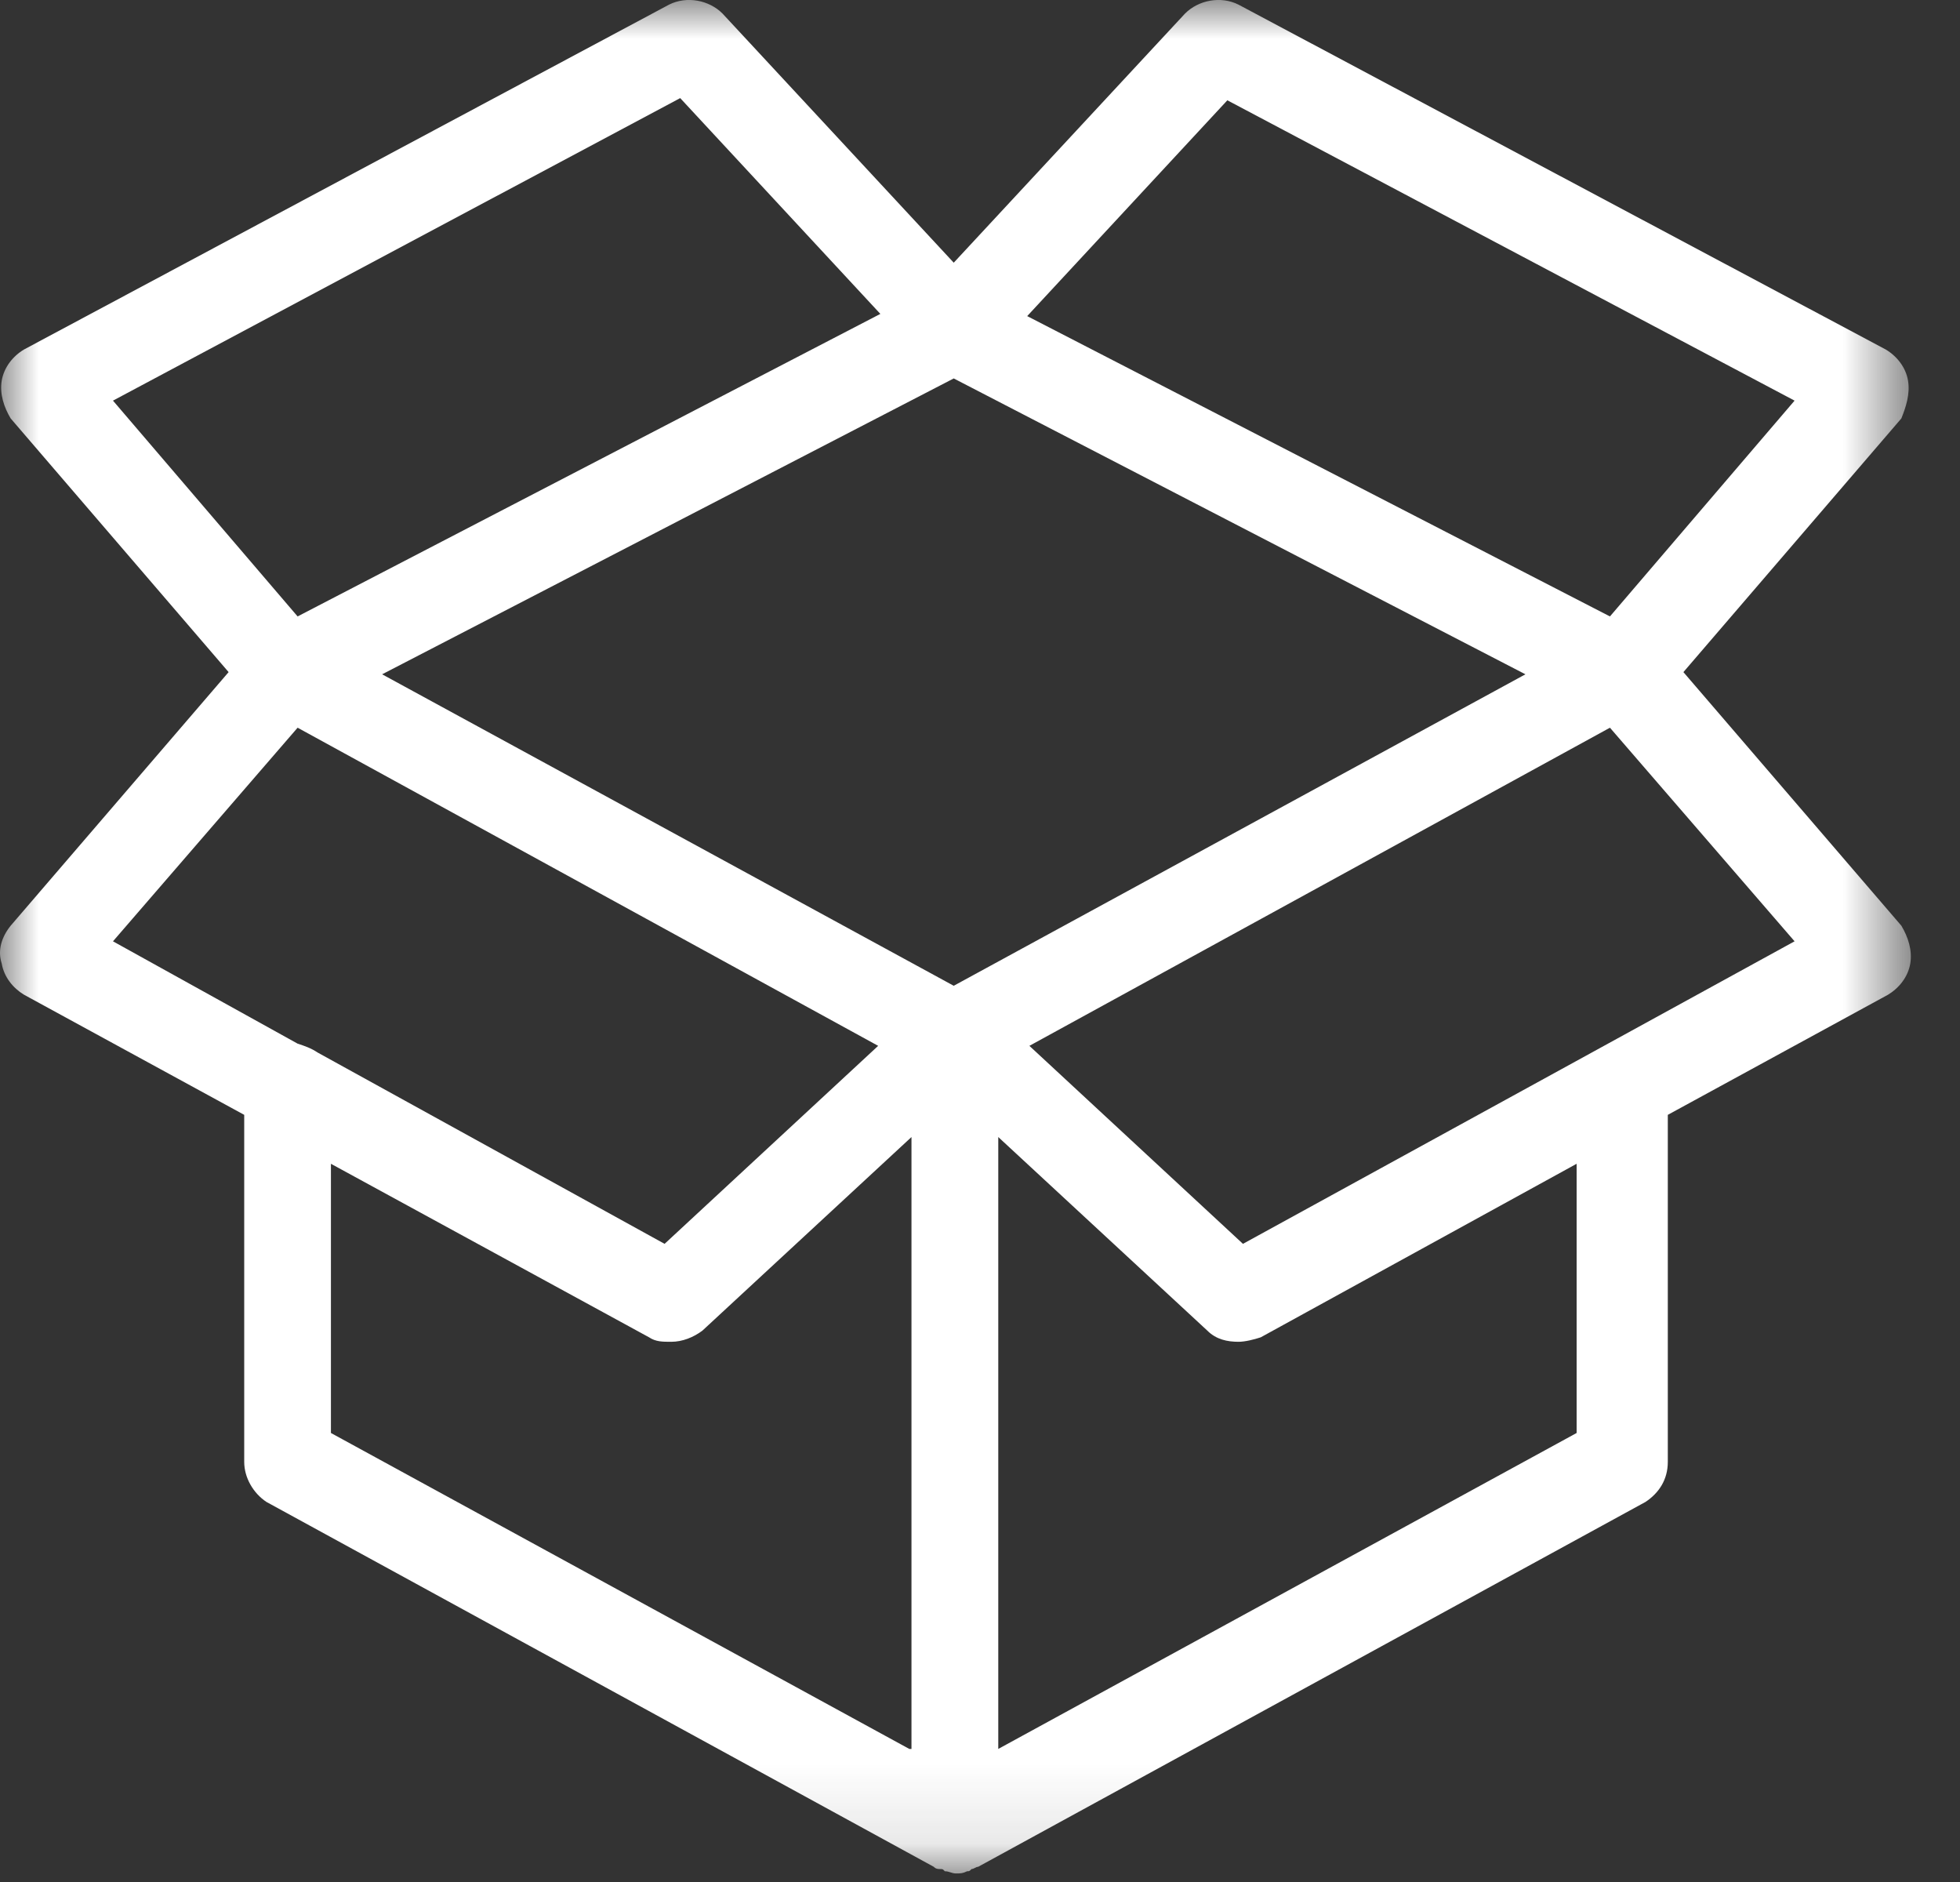 <?xml version="1.0" encoding="UTF-8"?>
<svg width="25px" height="24px" viewBox="0 0 25 24" version="1.1" xmlns="http://www.w3.org/2000/svg" xmlns:xlink="http://www.w3.org/1999/xlink">
    <rect x="0" y="0" width="25" height="24" fill="#333333" stroke="none"/>
    <!-- Generator: Sketch 43.2 (39069) - http://www.bohemiancoding.com/sketch -->
    <title>Page 1</title>
    <desc>Created with Sketch.</desc>
    <defs>
        <polygon id="path-1" points="0 23.891 24.373 23.891 24.373 0 0 0"></polygon>
    </defs>
    <g id="Page-1" stroke="none" stroke-width="1" fill="none" fill-rule="evenodd">
        <g id="anasayfa" transform="translate(-651, -376)">
            <g id="Page-1" transform="translate(651, 376)">
                <mask id="mask-2" fill="white">
                    <use xlink:href="#path-1"></use>
                </mask>
                <g id="Clip-2"></g>
                <path d="M20.535,7.861 L13.102,4.031 L15.655,1.279 L22.89,5.109 L20.535,7.861 Z M22.89,12.004 L15.854,15.862 L13.13,13.337 L20.535,9.28 L22.89,12.004 Z M20.11,18.274 L12.733,22.303 L12.733,14.5 L15.4,16.969 C15.513,17.082 15.655,17.111 15.797,17.111 C15.882,17.111 15.996,17.082 16.081,17.054 L20.11,14.841 L20.11,18.274 Z M12.165,12.571 L4.874,8.599 L12.165,4.826 L19.457,8.599 L12.165,12.571 Z M11.598,22.303 L4.221,18.274 L4.221,14.841 L8.279,17.054 C8.364,17.111 8.449,17.111 8.562,17.111 C8.704,17.111 8.846,17.054 8.959,16.969 L11.626,14.5 L11.626,22.303 L11.598,22.303 Z M3.796,13.309 L1.441,12.004 L3.796,9.28 L11.201,13.337 L8.477,15.862 L4.051,13.422 C3.966,13.365 3.881,13.337 3.796,13.309 L3.796,13.309 Z M1.441,5.109 L8.676,1.251 L11.229,4.003 L3.796,7.861 L1.441,5.109 Z M24.337,4.854 C24.309,4.684 24.195,4.542 24.053,4.457 L15.797,0.059 C15.57,-0.055 15.286,0.002 15.116,0.172 L12.165,3.35 L9.215,0.172 C9.045,0.002 8.761,-0.055 8.534,0.059 L0.306,4.457 C0.164,4.542 0.051,4.684 0.022,4.854 C-0.006,5.024 0.051,5.194 0.136,5.336 L2.916,8.571 L0.136,11.805 C0.022,11.947 -0.034,12.117 0.022,12.287 C0.051,12.458 0.164,12.599 0.306,12.685 L3.115,14.217 L3.115,18.643 C3.115,18.841 3.228,19.04 3.398,19.153 L11.91,23.806 C11.938,23.835 11.967,23.835 11.995,23.835 C12.024,23.835 12.024,23.835 12.052,23.863 C12.109,23.863 12.137,23.891 12.194,23.891 C12.251,23.891 12.279,23.891 12.336,23.863 C12.364,23.863 12.364,23.863 12.392,23.835 C12.421,23.835 12.449,23.806 12.477,23.806 L20.989,19.153 C21.159,19.04 21.273,18.87 21.273,18.643 L21.273,14.217 L24.082,12.685 C24.224,12.599 24.337,12.458 24.366,12.287 C24.394,12.117 24.337,11.947 24.252,11.805 L21.472,8.571 L24.252,5.336 C24.309,5.194 24.366,5.024 24.337,4.854 L24.337,4.854 Z" id="Fill-1" fill="#FFFFFF" mask="url(#mask-2)"></path>
            </g>
        </g>
    </g>
</svg>